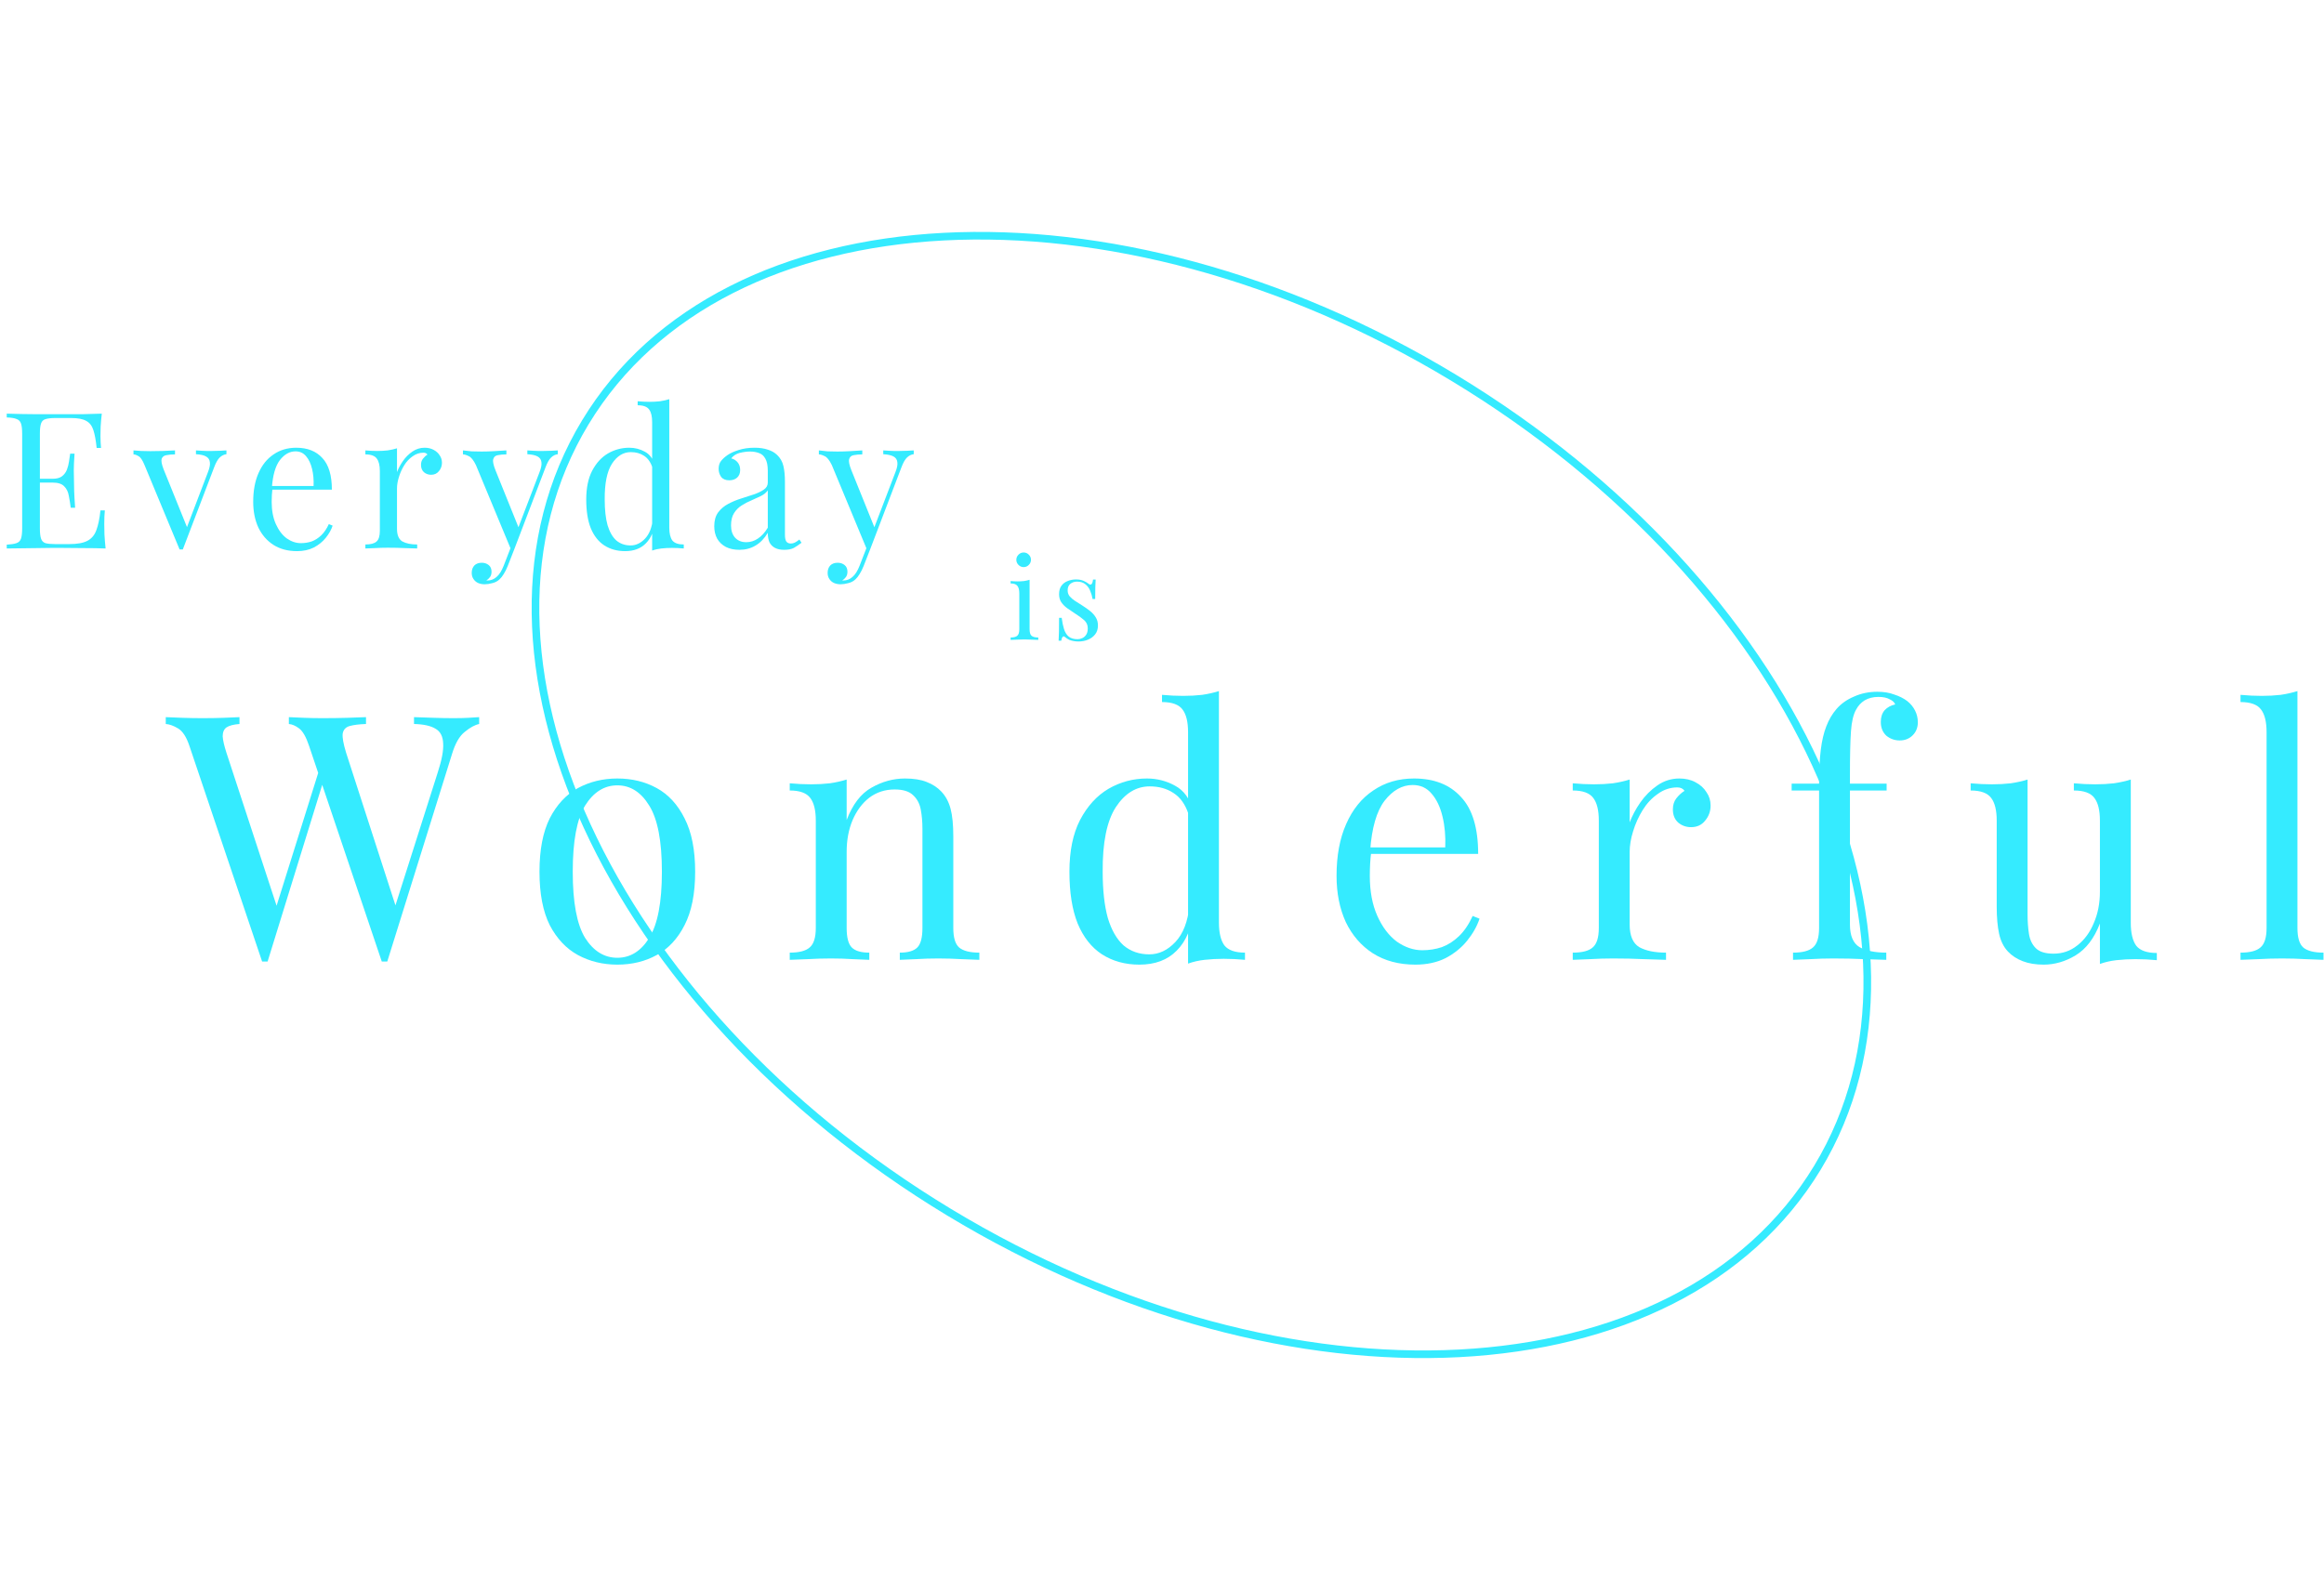 <svg width="305" height="209" viewBox="0 0 305 209" fill="none" xmlns="http://www.w3.org/2000/svg">
<path fill-rule="evenodd" clip-rule="evenodd" d="M237.844 100.527C229.271 81.847 212.836 63.52 190.539 50.03C168.242 36.541 144.381 30.489 123.855 31.565C103.322 32.642 86.24 40.833 77.243 55.704C68.246 70.576 68.919 89.508 77.495 108.195C86.068 126.876 102.503 145.203 124.8 158.692C147.097 172.182 170.958 178.233 191.484 177.157C212.017 176.081 229.099 167.89 238.096 153.018C247.094 138.147 246.42 119.214 237.844 100.527ZM238.952 153.536C257.391 123.057 235.948 76.333 191.057 49.175C146.166 22.016 94.826 24.708 76.387 55.187C57.948 85.665 79.391 132.389 124.282 159.548C169.174 186.706 220.513 184.015 238.952 153.536Z" fill="#35EBFF"/>
<path d="M301.514 90.72V121.815C301.514 123.075 301.769 123.93 302.279 124.38C302.819 124.83 303.704 125.055 304.934 125.055V126C304.424 125.97 303.644 125.94 302.594 125.91C301.574 125.85 300.539 125.82 299.489 125.82C298.469 125.82 297.434 125.85 296.384 125.91C295.334 125.94 294.554 125.97 294.044 126V125.055C295.274 125.055 296.144 124.83 296.654 124.38C297.194 123.93 297.464 123.075 297.464 121.815V96.12C297.464 94.77 297.224 93.78 296.744 93.15C296.264 92.49 295.364 92.16 294.044 92.16V91.215C295.004 91.305 295.934 91.35 296.834 91.35C297.704 91.35 298.529 91.305 299.309 91.215C300.119 91.095 300.854 90.93 301.514 90.72Z" fill="#35EBFF"/>
<path d="M279.642 102.33V121.14C279.642 122.49 279.882 123.495 280.362 124.155C280.872 124.785 281.772 125.1 283.062 125.1V126.045C282.132 125.955 281.202 125.91 280.272 125.91C279.402 125.91 278.562 125.955 277.752 126.045C276.972 126.135 276.252 126.3 275.592 126.54V121.23C274.842 123.18 273.777 124.575 272.397 125.415C271.047 126.225 269.652 126.63 268.212 126.63C267.162 126.63 266.247 126.48 265.467 126.18C264.687 125.88 264.042 125.46 263.532 124.92C262.962 124.32 262.572 123.54 262.362 122.58C262.152 121.62 262.047 120.435 262.047 119.025V107.73C262.047 106.38 261.807 105.39 261.327 104.76C260.847 104.1 259.947 103.77 258.627 103.77V102.825C259.587 102.915 260.517 102.96 261.417 102.96C262.287 102.96 263.112 102.915 263.892 102.825C264.702 102.705 265.437 102.54 266.097 102.33V120.015C266.097 120.945 266.157 121.8 266.277 122.58C266.397 123.36 266.697 123.99 267.177 124.47C267.657 124.95 268.437 125.19 269.517 125.19C270.687 125.19 271.722 124.83 272.622 124.11C273.552 123.39 274.272 122.415 274.782 121.185C275.322 119.955 275.592 118.575 275.592 117.045V107.73C275.592 106.38 275.352 105.39 274.872 104.76C274.392 104.1 273.492 103.77 272.172 103.77V102.825C273.132 102.915 274.062 102.96 274.962 102.96C275.832 102.96 276.657 102.915 277.437 102.825C278.247 102.705 278.982 102.54 279.642 102.33Z" fill="#35EBFF"/>
<path d="M246.385 90.81C247.225 90.81 247.96 90.93 248.59 91.17C249.25 91.38 249.82 91.665 250.3 92.025C250.75 92.385 251.095 92.805 251.335 93.285C251.575 93.765 251.695 94.275 251.695 94.815C251.695 95.505 251.47 96.075 251.02 96.525C250.57 96.975 250 97.2 249.31 97.2C248.65 97.2 248.065 96.99 247.555 96.57C247.075 96.12 246.835 95.52 246.835 94.77C246.835 94.14 247 93.63 247.33 93.24C247.69 92.85 248.155 92.595 248.725 92.475C248.635 92.205 248.395 91.98 248.005 91.8C247.645 91.59 247.15 91.485 246.52 91.485C245.83 91.485 245.23 91.635 244.72 91.935C244.24 92.235 243.865 92.64 243.595 93.15C243.235 93.78 243.01 94.725 242.92 95.985C242.83 97.215 242.785 99.12 242.785 101.7V102.87H247.6V103.77H242.785V121.365C242.785 122.835 243.205 123.825 244.045 124.335C244.915 124.815 246.085 125.055 247.555 125.055V126C246.865 125.97 245.89 125.94 244.63 125.91C243.37 125.85 242.035 125.82 240.625 125.82C239.605 125.82 238.585 125.85 237.565 125.91C236.575 125.94 235.825 125.97 235.315 126V125.055C236.545 125.055 237.415 124.83 237.925 124.38C238.465 123.93 238.735 123.075 238.735 121.815V103.77H235.135V102.87H238.735C238.735 101.1 238.81 99.615 238.96 98.415C239.11 97.215 239.35 96.195 239.68 95.355C240.01 94.485 240.46 93.72 241.03 93.06C241.63 92.37 242.395 91.83 243.325 91.44C244.255 91.02 245.275 90.81 246.385 90.81Z" fill="#35EBFF"/>
<path d="M220.402 102.195C221.212 102.195 221.917 102.36 222.517 102.69C223.147 103.02 223.627 103.455 223.957 103.995C224.317 104.505 224.497 105.09 224.497 105.75C224.497 106.5 224.257 107.16 223.777 107.73C223.327 108.3 222.712 108.585 221.932 108.585C221.302 108.585 220.747 108.39 220.267 108C219.787 107.58 219.547 106.995 219.547 106.245C219.547 105.675 219.697 105.195 219.997 104.805C220.327 104.385 220.687 104.055 221.077 103.815C220.867 103.515 220.552 103.365 220.132 103.365C219.202 103.365 218.347 103.65 217.567 104.22C216.787 104.76 216.127 105.465 215.587 106.335C215.047 107.205 214.627 108.135 214.327 109.125C214.027 110.085 213.877 110.985 213.877 111.825V121.365C213.877 122.835 214.297 123.825 215.137 124.335C216.007 124.815 217.177 125.055 218.647 125.055V126C217.957 125.97 216.982 125.94 215.722 125.91C214.462 125.85 213.127 125.82 211.717 125.82C210.697 125.82 209.677 125.85 208.657 125.91C207.667 125.94 206.917 125.97 206.407 126V125.055C207.637 125.055 208.507 124.83 209.017 124.38C209.557 123.93 209.827 123.075 209.827 121.815V107.73C209.827 106.38 209.587 105.39 209.107 104.76C208.627 104.1 207.727 103.77 206.407 103.77V102.825C207.367 102.915 208.297 102.96 209.197 102.96C210.067 102.96 210.892 102.915 211.672 102.825C212.482 102.705 213.217 102.54 213.877 102.33V107.955C214.207 107.085 214.672 106.215 215.272 105.345C215.902 104.445 216.652 103.695 217.522 103.095C218.392 102.495 219.352 102.195 220.402 102.195Z" fill="#35EBFF"/>
<path d="M185.578 102.195C188.218 102.195 190.273 103.005 191.743 104.625C193.243 106.215 193.993 108.705 193.993 112.095H178.108L178.063 111.24H189.673C189.733 109.77 189.613 108.42 189.313 107.19C189.013 105.93 188.533 104.925 187.873 104.175C187.243 103.425 186.418 103.05 185.398 103.05C184.018 103.05 182.788 103.74 181.708 105.12C180.658 106.5 180.028 108.69 179.818 111.69L179.953 111.87C179.893 112.32 179.848 112.815 179.818 113.355C179.788 113.895 179.773 114.435 179.773 114.975C179.773 117.015 180.103 118.77 180.763 120.24C181.423 121.71 182.278 122.835 183.328 123.615C184.408 124.365 185.518 124.74 186.658 124.74C187.558 124.74 188.413 124.605 189.223 124.335C190.033 124.035 190.783 123.555 191.473 122.895C192.163 122.235 192.763 121.35 193.273 120.24L194.173 120.6C193.843 121.59 193.303 122.55 192.553 123.48C191.803 124.41 190.858 125.175 189.718 125.775C188.578 126.345 187.258 126.63 185.758 126.63C183.598 126.63 181.738 126.135 180.178 125.145C178.648 124.155 177.463 122.79 176.623 121.05C175.813 119.28 175.408 117.255 175.408 114.975C175.408 112.335 175.828 110.07 176.668 108.18C177.508 106.26 178.693 104.79 180.223 103.77C181.753 102.72 183.538 102.195 185.578 102.195Z" fill="#35EBFF"/>
<path d="M159.971 90.72V121.095C159.971 122.445 160.211 123.45 160.691 124.11C161.201 124.74 162.101 125.055 163.391 125.055V126C162.461 125.91 161.531 125.865 160.601 125.865C159.731 125.865 158.891 125.91 158.081 126C157.301 126.09 156.581 126.255 155.921 126.495V96.12C155.921 94.77 155.681 93.78 155.201 93.15C154.721 92.49 153.821 92.16 152.501 92.16V91.215C153.461 91.305 154.391 91.35 155.291 91.35C156.161 91.35 156.986 91.305 157.766 91.215C158.576 91.095 159.311 90.93 159.971 90.72ZM150.521 102.195C151.841 102.195 153.071 102.51 154.211 103.14C155.381 103.77 156.161 104.85 156.551 106.38L155.966 106.83C155.546 105.57 154.886 104.655 153.986 104.085C153.116 103.515 152.081 103.23 150.881 103.23C149.111 103.23 147.626 104.145 146.426 105.975C145.256 107.805 144.686 110.625 144.716 114.435C144.716 116.865 144.941 118.89 145.391 120.51C145.871 122.1 146.561 123.3 147.461 124.11C148.391 124.89 149.516 125.28 150.836 125.28C152.096 125.28 153.236 124.74 154.256 123.66C155.276 122.58 155.891 120.99 156.101 118.89L156.641 119.52C156.401 121.8 155.666 123.555 154.436 124.785C153.236 126.015 151.601 126.63 149.531 126.63C147.671 126.63 146.036 126.18 144.626 125.28C143.246 124.38 142.181 123.03 141.431 121.23C140.711 119.43 140.351 117.165 140.351 114.435C140.351 111.705 140.816 109.44 141.746 107.64C142.706 105.81 143.951 104.445 145.481 103.545C147.041 102.645 148.721 102.195 150.521 102.195Z" fill="#35EBFF"/>
<path d="M118.765 102.195C119.905 102.195 120.85 102.345 121.6 102.645C122.38 102.945 123.025 103.365 123.535 103.905C124.105 104.505 124.51 105.255 124.75 106.155C124.99 107.055 125.11 108.27 125.11 109.8V121.815C125.11 123.075 125.365 123.93 125.875 124.38C126.415 124.83 127.3 125.055 128.53 125.055V126C128.02 125.97 127.24 125.94 126.19 125.91C125.14 125.85 124.12 125.82 123.13 125.82C122.14 125.82 121.165 125.85 120.205 125.91C119.275 125.94 118.57 125.97 118.09 126V125.055C119.17 125.055 119.935 124.83 120.385 124.38C120.835 123.93 121.06 123.075 121.06 121.815V108.81C121.06 107.88 120.985 107.025 120.835 106.245C120.685 105.465 120.34 104.835 119.8 104.355C119.29 103.875 118.495 103.635 117.415 103.635C116.155 103.635 115.045 103.995 114.085 104.715C113.155 105.435 112.42 106.425 111.88 107.685C111.37 108.915 111.115 110.295 111.115 111.825V121.815C111.115 123.075 111.34 123.93 111.79 124.38C112.24 124.83 113.005 125.055 114.085 125.055V126C113.605 125.97 112.885 125.94 111.925 125.91C110.995 125.85 110.035 125.82 109.045 125.82C108.055 125.82 107.035 125.85 105.985 125.91C104.935 125.94 104.155 125.97 103.645 126V125.055C104.875 125.055 105.745 124.83 106.255 124.38C106.795 123.93 107.065 123.075 107.065 121.815V107.73C107.065 106.38 106.825 105.39 106.345 104.76C105.865 104.1 104.965 103.77 103.645 103.77V102.825C104.605 102.915 105.535 102.96 106.435 102.96C107.305 102.96 108.13 102.915 108.91 102.825C109.72 102.705 110.455 102.54 111.115 102.33V107.64C111.895 105.6 112.975 104.19 114.355 103.41C115.765 102.6 117.235 102.195 118.765 102.195Z" fill="#35EBFF"/>
<path d="M81.017 102.195C82.937 102.195 84.662 102.615 86.192 103.455C87.722 104.295 88.937 105.615 89.837 107.415C90.767 109.215 91.232 111.555 91.232 114.435C91.232 117.315 90.767 119.655 89.837 121.455C88.937 123.225 87.722 124.53 86.192 125.37C84.662 126.21 82.937 126.63 81.017 126.63C79.127 126.63 77.402 126.21 75.842 125.37C74.312 124.53 73.082 123.225 72.152 121.455C71.252 119.655 70.802 117.315 70.802 114.435C70.802 111.555 71.252 109.215 72.152 107.415C73.082 105.615 74.312 104.295 75.842 103.455C77.402 102.615 79.127 102.195 81.017 102.195ZM81.017 103.095C79.307 103.095 77.897 103.98 76.787 105.75C75.707 107.52 75.167 110.415 75.167 114.435C75.167 118.455 75.707 121.35 76.787 123.12C77.897 124.86 79.307 125.73 81.017 125.73C82.727 125.73 84.122 124.86 85.202 123.12C86.312 121.35 86.867 118.455 86.867 114.435C86.867 110.415 86.312 107.52 85.202 105.75C84.122 103.98 82.727 103.095 81.017 103.095Z" fill="#35EBFF"/>
<path d="M62.885 94.14V95.04C62.315 95.16 61.685 95.505 60.995 96.075C60.305 96.615 59.75 97.575 59.33 98.955L50.825 126.225C50.765 126.225 50.705 126.225 50.645 126.225C50.585 126.225 50.525 126.225 50.465 126.225C50.405 126.225 50.345 126.225 50.285 126.225C50.225 126.225 50.165 126.225 50.105 126.225L40.565 97.92C40.175 96.75 39.74 95.985 39.26 95.625C38.78 95.265 38.33 95.07 37.91 95.04V94.14C38.45 94.17 39.125 94.2 39.935 94.23C40.745 94.26 41.525 94.275 42.275 94.275C43.445 94.275 44.54 94.26 45.56 94.23C46.58 94.2 47.405 94.17 48.035 94.14V95.04C47.135 95.07 46.415 95.16 45.875 95.31C45.365 95.46 45.065 95.79 44.975 96.3C44.915 96.81 45.065 97.65 45.425 98.82L52.13 119.565L51.5 120.105L57.44 101.43C57.98 99.78 58.22 98.505 58.16 97.605C58.13 96.675 57.8 96.03 57.17 95.67C56.54 95.28 55.595 95.07 54.335 95.04V94.14C55.205 94.17 56.09 94.2 56.99 94.23C57.89 94.26 58.73 94.275 59.51 94.275C60.29 94.275 60.935 94.26 61.445 94.23C61.955 94.2 62.435 94.17 62.885 94.14ZM31.43 94.14V95.04C30.65 95.1 30.08 95.25 29.72 95.49C29.39 95.73 29.225 96.12 29.225 96.66C29.255 97.17 29.42 97.89 29.72 98.82L36.695 120.105L35.57 121.23L41.87 101.115L42.545 102.195L35.12 126.225C35.06 126.225 35 126.225 34.94 126.225C34.88 126.225 34.82 126.225 34.76 126.225C34.7 126.225 34.64 126.225 34.58 126.225C34.52 126.225 34.46 126.225 34.4 126.225L24.86 97.92C24.47 96.75 23.975 95.985 23.375 95.625C22.775 95.265 22.235 95.07 21.755 95.04V94.14C22.355 94.17 23.09 94.2 23.96 94.23C24.86 94.26 25.73 94.275 26.57 94.275C27.56 94.275 28.475 94.26 29.315 94.23C30.185 94.2 30.89 94.17 31.43 94.14Z" fill="#35EBFF"/>
<path d="M119.918 59.125V59.625C119.602 59.658 119.31 59.8 119.043 60.05C118.777 60.3 118.527 60.742 118.293 61.375L114.193 72.125H113.768L109.168 61.05C108.852 60.4 108.535 60.008 108.218 59.875C107.918 59.725 107.668 59.65 107.468 59.65V59.125C107.835 59.175 108.218 59.217 108.618 59.25C109.018 59.267 109.452 59.275 109.918 59.275C110.435 59.275 110.977 59.258 111.543 59.225C112.127 59.192 112.668 59.158 113.168 59.125V59.65C112.752 59.65 112.377 59.683 112.043 59.75C111.727 59.8 111.527 59.975 111.443 60.275C111.36 60.558 111.46 61.05 111.743 61.75L114.818 69.375L114.668 69.425L117.518 61.975C117.735 61.425 117.818 60.992 117.768 60.675C117.735 60.342 117.568 60.092 117.268 59.925C116.968 59.758 116.518 59.658 115.918 59.625V59.125C116.218 59.142 116.477 59.158 116.693 59.175C116.91 59.175 117.118 59.183 117.318 59.2C117.535 59.2 117.768 59.2 118.018 59.2C118.402 59.2 118.743 59.192 119.043 59.175C119.36 59.158 119.652 59.142 119.918 59.125ZM114.193 72.125L113.343 74.3C113.177 74.717 113.002 75.067 112.818 75.35C112.652 75.633 112.468 75.867 112.268 76.05C112.002 76.3 111.685 76.467 111.318 76.55C110.952 76.65 110.618 76.7 110.318 76.7C110.002 76.7 109.71 76.642 109.443 76.525C109.193 76.408 108.993 76.233 108.843 76C108.693 75.783 108.618 75.517 108.618 75.2C108.618 74.8 108.735 74.475 108.968 74.225C109.202 73.992 109.527 73.875 109.943 73.875C110.293 73.875 110.593 73.975 110.843 74.175C111.093 74.375 111.218 74.667 111.218 75.05C111.218 75.333 111.152 75.567 111.018 75.75C110.885 75.933 110.727 76.075 110.543 76.175C110.577 76.192 110.602 76.2 110.618 76.2C110.652 76.2 110.677 76.2 110.693 76.2C111.143 76.2 111.543 76.042 111.893 75.725C112.243 75.425 112.552 74.933 112.818 74.25L113.718 71.925L114.193 72.125Z" fill="#35EBFF"/>
<path d="M97.039 72.175C96.355 72.175 95.764 72.05 95.264 71.8C94.764 71.533 94.38 71.167 94.114 70.7C93.864 70.233 93.739 69.692 93.739 69.075C93.739 68.342 93.905 67.742 94.239 67.275C94.589 66.808 95.03 66.433 95.564 66.15C96.097 65.867 96.655 65.633 97.239 65.45C97.839 65.25 98.405 65.067 98.939 64.9C99.472 64.717 99.905 64.508 100.239 64.275C100.589 64.042 100.764 63.733 100.764 63.35V61.8C100.764 61.1 100.655 60.567 100.439 60.2C100.239 59.833 99.964 59.592 99.614 59.475C99.264 59.342 98.872 59.275 98.439 59.275C98.022 59.275 97.572 59.333 97.089 59.45C96.622 59.567 96.247 59.808 95.964 60.175C96.28 60.242 96.555 60.408 96.789 60.675C97.022 60.942 97.139 61.283 97.139 61.7C97.139 62.117 97.005 62.45 96.739 62.7C96.472 62.933 96.13 63.05 95.714 63.05C95.23 63.05 94.872 62.9 94.639 62.6C94.422 62.283 94.314 61.933 94.314 61.55C94.314 61.117 94.422 60.767 94.639 60.5C94.855 60.233 95.13 59.983 95.464 59.75C95.847 59.483 96.339 59.258 96.939 59.075C97.555 58.875 98.247 58.775 99.014 58.775C99.697 58.775 100.28 58.858 100.764 59.025C101.247 59.175 101.647 59.4 101.964 59.7C102.397 60.1 102.68 60.592 102.814 61.175C102.947 61.742 103.014 62.425 103.014 63.225V70.175C103.014 70.592 103.072 70.892 103.189 71.075C103.322 71.258 103.522 71.35 103.789 71.35C103.972 71.35 104.147 71.308 104.314 71.225C104.48 71.142 104.68 71.008 104.914 70.825L105.189 71.25C104.839 71.517 104.505 71.742 104.189 71.925C103.872 72.092 103.447 72.175 102.914 72.175C102.43 72.175 102.03 72.092 101.714 71.925C101.397 71.758 101.155 71.517 100.989 71.2C100.839 70.867 100.764 70.45 100.764 69.95C100.314 70.7 99.772 71.258 99.139 71.625C98.522 71.992 97.822 72.175 97.039 72.175ZM97.939 71.175C98.489 71.175 98.997 71.017 99.464 70.7C99.947 70.383 100.38 69.908 100.764 69.275V64.375C100.564 64.658 100.272 64.9 99.889 65.1C99.505 65.283 99.089 65.475 98.639 65.675C98.189 65.858 97.755 66.083 97.339 66.35C96.939 66.6 96.605 66.933 96.339 67.35C96.072 67.767 95.939 68.308 95.939 68.975C95.939 69.642 96.114 70.175 96.464 70.575C96.83 70.975 97.322 71.175 97.939 71.175Z" fill="#35EBFF"/>
<path d="M87.837 52.4V69.275C87.837 70.025 87.971 70.583 88.237 70.95C88.521 71.3 89.021 71.475 89.737 71.475V72C89.221 71.95 88.704 71.925 88.187 71.925C87.704 71.925 87.237 71.95 86.787 72C86.354 72.05 85.954 72.142 85.587 72.275V55.4C85.587 54.65 85.454 54.1 85.187 53.75C84.921 53.383 84.421 53.2 83.687 53.2V52.675C84.221 52.725 84.737 52.75 85.237 52.75C85.721 52.75 86.179 52.725 86.612 52.675C87.062 52.608 87.471 52.517 87.837 52.4ZM82.587 58.775C83.321 58.775 84.004 58.95 84.637 59.3C85.287 59.65 85.721 60.25 85.937 61.1L85.612 61.35C85.379 60.65 85.012 60.142 84.512 59.825C84.029 59.508 83.454 59.35 82.787 59.35C81.804 59.35 80.979 59.858 80.312 60.875C79.662 61.892 79.346 63.458 79.362 65.575C79.362 66.925 79.487 68.05 79.737 68.95C80.004 69.833 80.387 70.5 80.887 70.95C81.404 71.383 82.029 71.6 82.762 71.6C83.462 71.6 84.096 71.3 84.662 70.7C85.229 70.1 85.571 69.217 85.687 68.05L85.987 68.4C85.854 69.667 85.446 70.642 84.762 71.325C84.096 72.008 83.187 72.35 82.037 72.35C81.004 72.35 80.096 72.1 79.312 71.6C78.546 71.1 77.954 70.35 77.537 69.35C77.137 68.35 76.937 67.092 76.937 65.575C76.937 64.058 77.196 62.8 77.712 61.8C78.246 60.783 78.937 60.025 79.787 59.525C80.654 59.025 81.587 58.775 82.587 58.775Z" fill="#35EBFF"/>
<path d="M73.209 59.125V59.625C72.893 59.658 72.601 59.8 72.334 60.05C72.068 60.3 71.818 60.742 71.584 61.375L67.484 72.125H67.059L62.459 61.05C62.143 60.4 61.826 60.008 61.509 59.875C61.209 59.725 60.959 59.65 60.759 59.65V59.125C61.126 59.175 61.509 59.217 61.909 59.25C62.309 59.267 62.743 59.275 63.209 59.275C63.726 59.275 64.268 59.258 64.834 59.225C65.418 59.192 65.959 59.158 66.459 59.125V59.65C66.043 59.65 65.668 59.683 65.334 59.75C65.018 59.8 64.818 59.975 64.734 60.275C64.651 60.558 64.751 61.05 65.034 61.75L68.109 69.375L67.959 69.425L70.809 61.975C71.026 61.425 71.109 60.992 71.059 60.675C71.026 60.342 70.859 60.092 70.559 59.925C70.259 59.758 69.809 59.658 69.209 59.625V59.125C69.509 59.142 69.768 59.158 69.984 59.175C70.201 59.175 70.409 59.183 70.609 59.2C70.826 59.2 71.059 59.2 71.309 59.2C71.693 59.2 72.034 59.192 72.334 59.175C72.651 59.158 72.943 59.142 73.209 59.125ZM67.484 72.125L66.634 74.3C66.468 74.717 66.293 75.067 66.109 75.35C65.943 75.633 65.759 75.867 65.559 76.05C65.293 76.3 64.976 76.467 64.609 76.55C64.243 76.65 63.909 76.7 63.609 76.7C63.293 76.7 63.001 76.642 62.734 76.525C62.484 76.408 62.284 76.233 62.134 76C61.984 75.783 61.909 75.517 61.909 75.2C61.909 74.8 62.026 74.475 62.259 74.225C62.493 73.992 62.818 73.875 63.234 73.875C63.584 73.875 63.884 73.975 64.134 74.175C64.384 74.375 64.509 74.667 64.509 75.05C64.509 75.333 64.443 75.567 64.309 75.75C64.176 75.933 64.018 76.075 63.834 76.175C63.868 76.192 63.893 76.2 63.909 76.2C63.943 76.2 63.968 76.2 63.984 76.2C64.434 76.2 64.834 76.042 65.184 75.725C65.534 75.425 65.843 74.933 66.109 74.25L67.009 71.925L67.484 72.125Z" fill="#35EBFF"/>
<path d="M55.727 58.775C56.177 58.775 56.568 58.867 56.902 59.05C57.252 59.233 57.518 59.475 57.702 59.775C57.902 60.058 58.002 60.383 58.002 60.75C58.002 61.167 57.868 61.533 57.602 61.85C57.352 62.167 57.01 62.325 56.577 62.325C56.227 62.325 55.918 62.217 55.652 62C55.385 61.767 55.252 61.442 55.252 61.025C55.252 60.708 55.335 60.442 55.502 60.225C55.685 59.992 55.885 59.808 56.102 59.675C55.985 59.508 55.81 59.425 55.577 59.425C55.06 59.425 54.585 59.583 54.152 59.9C53.718 60.2 53.352 60.592 53.052 61.075C52.752 61.558 52.518 62.075 52.352 62.625C52.185 63.158 52.102 63.658 52.102 64.125V69.425C52.102 70.242 52.335 70.792 52.802 71.075C53.285 71.342 53.935 71.475 54.752 71.475V72C54.368 71.983 53.827 71.967 53.127 71.95C52.427 71.917 51.685 71.9 50.902 71.9C50.335 71.9 49.768 71.917 49.202 71.95C48.652 71.967 48.235 71.983 47.952 72V71.475C48.635 71.475 49.118 71.35 49.402 71.1C49.702 70.85 49.852 70.375 49.852 69.675V61.85C49.852 61.1 49.718 60.55 49.452 60.2C49.185 59.833 48.685 59.65 47.952 59.65V59.125C48.485 59.175 49.002 59.2 49.502 59.2C49.985 59.2 50.443 59.175 50.877 59.125C51.327 59.058 51.735 58.967 52.102 58.85V61.975C52.285 61.492 52.543 61.008 52.877 60.525C53.227 60.025 53.643 59.608 54.127 59.275C54.61 58.942 55.143 58.775 55.727 58.775Z" fill="#35EBFF"/>
<path d="M38.88 58.775C40.347 58.775 41.488 59.225 42.305 60.125C43.138 61.008 43.555 62.392 43.555 64.275H34.73L34.705 63.8H41.155C41.188 62.983 41.122 62.233 40.955 61.55C40.788 60.85 40.522 60.292 40.155 59.875C39.805 59.458 39.347 59.25 38.78 59.25C38.013 59.25 37.33 59.633 36.73 60.4C36.147 61.167 35.797 62.383 35.68 64.05L35.755 64.15C35.722 64.4 35.697 64.675 35.68 64.975C35.663 65.275 35.655 65.575 35.655 65.875C35.655 67.008 35.838 67.983 36.205 68.8C36.572 69.617 37.047 70.242 37.63 70.675C38.23 71.092 38.847 71.3 39.48 71.3C39.98 71.3 40.455 71.225 40.905 71.075C41.355 70.908 41.772 70.642 42.155 70.275C42.538 69.908 42.872 69.417 43.155 68.8L43.655 69C43.472 69.55 43.172 70.083 42.755 70.6C42.338 71.117 41.813 71.542 41.18 71.875C40.547 72.192 39.813 72.35 38.98 72.35C37.78 72.35 36.747 72.075 35.88 71.525C35.03 70.975 34.372 70.217 33.905 69.25C33.455 68.267 33.23 67.142 33.23 65.875C33.23 64.408 33.463 63.15 33.93 62.1C34.397 61.033 35.055 60.217 35.905 59.65C36.755 59.067 37.747 58.775 38.88 58.775Z" fill="#35EBFF"/>
<path d="M29.718 59.125V59.625C29.402 59.658 29.11 59.8 28.843 60.05C28.577 60.3 28.327 60.742 28.093 61.375L23.993 72.125C23.927 72.125 23.86 72.125 23.793 72.125C23.727 72.125 23.652 72.125 23.568 72.125L18.968 61.05C18.702 60.4 18.435 60.008 18.168 59.875C17.918 59.725 17.702 59.65 17.518 59.65V59.125C17.852 59.142 18.193 59.167 18.543 59.2C18.91 59.217 19.302 59.225 19.718 59.225C20.235 59.225 20.777 59.217 21.343 59.2C21.927 59.183 22.468 59.158 22.968 59.125V59.65C22.552 59.65 22.177 59.683 21.843 59.75C21.527 59.8 21.318 59.958 21.218 60.225C21.135 60.492 21.218 60.95 21.468 61.6L24.593 69.325L24.443 69.45L27.293 61.975C27.51 61.425 27.593 60.992 27.543 60.675C27.51 60.342 27.343 60.092 27.043 59.925C26.76 59.758 26.318 59.658 25.718 59.625V59.125C26.018 59.142 26.277 59.158 26.493 59.175C26.71 59.175 26.918 59.183 27.118 59.2C27.335 59.2 27.568 59.2 27.818 59.2C28.202 59.2 28.543 59.192 28.843 59.175C29.16 59.158 29.452 59.142 29.718 59.125Z" fill="#35EBFF"/>
<path d="M13.359 54.3C13.292 54.883 13.242 55.45 13.209 56C13.192 56.55 13.184 56.967 13.184 57.25C13.184 57.55 13.192 57.842 13.209 58.125C13.226 58.392 13.242 58.617 13.259 58.8H12.684C12.584 57.816 12.442 57.041 12.259 56.475C12.076 55.892 11.759 55.483 11.309 55.25C10.876 55 10.217 54.875 9.334 54.875H7.259C6.692 54.875 6.259 54.925 5.959 55.025C5.676 55.108 5.484 55.3 5.384 55.6C5.284 55.883 5.234 56.333 5.234 56.95V69.35C5.234 69.95 5.284 70.4 5.384 70.7C5.484 71 5.676 71.2 5.959 71.3C6.259 71.383 6.692 71.425 7.259 71.425H9.084C10.134 71.425 10.926 71.283 11.459 71C12.009 70.716 12.401 70.258 12.634 69.625C12.884 68.975 13.067 68.1 13.184 67H13.759C13.709 67.45 13.684 68.05 13.684 68.8C13.684 69.117 13.692 69.575 13.709 70.175C13.742 70.758 13.792 71.367 13.859 72C13.009 71.966 12.051 71.95 10.984 71.95C9.917 71.933 8.967 71.925 8.134 71.925C7.767 71.925 7.292 71.925 6.709 71.925C6.142 71.925 5.526 71.933 4.859 71.95C4.192 71.95 3.517 71.958 2.834 71.975C2.151 71.975 1.501 71.983 0.884 72V71.5C1.451 71.466 1.876 71.4 2.159 71.3C2.459 71.2 2.659 71 2.759 70.7C2.859 70.4 2.909 69.95 2.909 69.35V56.95C2.909 56.333 2.859 55.883 2.759 55.6C2.659 55.3 2.459 55.1 2.159 55C1.876 54.883 1.451 54.816 0.884 54.8V54.3C1.501 54.316 2.151 54.333 2.834 54.35C3.517 54.35 4.192 54.358 4.859 54.375C5.526 54.375 6.142 54.375 6.709 54.375C7.292 54.375 7.767 54.375 8.134 54.375C8.901 54.375 9.767 54.375 10.734 54.375C11.717 54.358 12.592 54.333 13.359 54.3ZM9.059 62.85C9.059 62.85 9.059 62.933 9.059 63.1C9.059 63.267 9.059 63.35 9.059 63.35H4.484C4.484 63.35 4.484 63.267 4.484 63.1C4.484 62.933 4.484 62.85 4.484 62.85H9.059ZM9.784 59.55C9.717 60.5 9.684 61.225 9.684 61.725C9.701 62.225 9.709 62.683 9.709 63.1C9.709 63.517 9.717 63.975 9.734 64.475C9.751 64.975 9.792 65.7 9.859 66.65H9.284C9.217 66.117 9.134 65.6 9.034 65.1C8.951 64.583 8.751 64.166 8.434 63.85C8.134 63.517 7.617 63.35 6.884 63.35V62.85C7.434 62.85 7.851 62.742 8.134 62.525C8.434 62.291 8.651 62 8.784 61.65C8.917 61.3 9.009 60.941 9.059 60.575C9.109 60.191 9.159 59.85 9.209 59.55H9.784Z" fill="#35EBFF"/>
<path d="M141.213 76.065C141.613 76.065 141.953 76.13 142.233 76.26C142.513 76.39 142.718 76.51 142.848 76.62C143.178 76.89 143.378 76.71 143.448 76.08H143.793C143.773 76.36 143.758 76.695 143.748 77.085C143.738 77.465 143.733 77.98 143.733 78.63H143.388C143.328 78.26 143.223 77.9 143.073 77.55C142.933 77.2 142.723 76.915 142.443 76.695C142.163 76.465 141.798 76.35 141.348 76.35C140.998 76.35 140.703 76.45 140.463 76.65C140.233 76.84 140.118 77.125 140.118 77.505C140.118 77.805 140.208 78.065 140.388 78.285C140.568 78.495 140.803 78.695 141.093 78.885C141.383 79.065 141.698 79.265 142.038 79.485C142.418 79.725 142.763 79.97 143.073 80.22C143.383 80.47 143.628 80.745 143.808 81.045C143.998 81.345 144.093 81.7 144.093 82.11C144.093 82.57 143.973 82.955 143.733 83.265C143.493 83.575 143.178 83.81 142.788 83.97C142.408 84.13 141.988 84.21 141.528 84.21C141.308 84.21 141.098 84.19 140.898 84.15C140.708 84.12 140.523 84.07 140.343 84C140.243 83.95 140.138 83.89 140.028 83.82C139.928 83.75 139.828 83.675 139.728 83.595C139.628 83.515 139.538 83.52 139.458 83.61C139.378 83.69 139.318 83.855 139.278 84.105H138.933C138.953 83.785 138.968 83.395 138.978 82.935C138.988 82.475 138.993 81.865 138.993 81.105H139.338C139.408 81.665 139.508 82.155 139.638 82.575C139.768 82.995 139.973 83.325 140.253 83.565C140.533 83.795 140.923 83.91 141.423 83.91C141.623 83.91 141.823 83.865 142.023 83.775C142.233 83.685 142.408 83.535 142.548 83.325C142.688 83.115 142.758 82.835 142.758 82.485C142.758 82.045 142.598 81.685 142.278 81.405C141.958 81.125 141.553 80.83 141.063 80.52C140.703 80.29 140.363 80.06 140.043 79.83C139.733 79.6 139.478 79.34 139.278 79.05C139.088 78.76 138.993 78.41 138.993 78C138.993 77.55 139.093 77.185 139.293 76.905C139.503 76.615 139.778 76.405 140.118 76.275C140.458 76.135 140.823 76.065 141.213 76.065Z" fill="#35EBFF"/>
<path d="M134.343 72.525C134.603 72.525 134.828 72.62 135.018 72.81C135.208 73 135.303 73.225 135.303 73.485C135.303 73.745 135.208 73.97 135.018 74.16C134.828 74.35 134.603 74.445 134.343 74.445C134.083 74.445 133.858 74.35 133.668 74.16C133.478 73.97 133.383 73.745 133.383 73.485C133.383 73.225 133.478 73 133.668 72.81C133.858 72.62 134.083 72.525 134.343 72.525ZM135.123 76.11V82.605C135.123 83.025 135.208 83.31 135.378 83.46C135.558 83.61 135.853 83.685 136.263 83.685V84C136.093 83.99 135.833 83.98 135.483 83.97C135.143 83.95 134.798 83.94 134.448 83.94C134.108 83.94 133.763 83.95 133.413 83.97C133.063 83.98 132.803 83.99 132.633 84V83.685C133.043 83.685 133.333 83.61 133.503 83.46C133.683 83.31 133.773 83.025 133.773 82.605V77.91C133.773 77.46 133.693 77.13 133.533 76.92C133.373 76.7 133.073 76.59 132.633 76.59V76.275C132.953 76.305 133.263 76.32 133.563 76.32C133.853 76.32 134.128 76.305 134.388 76.275C134.658 76.235 134.903 76.18 135.123 76.11Z" fill="#35EBFF"/>
</svg>
